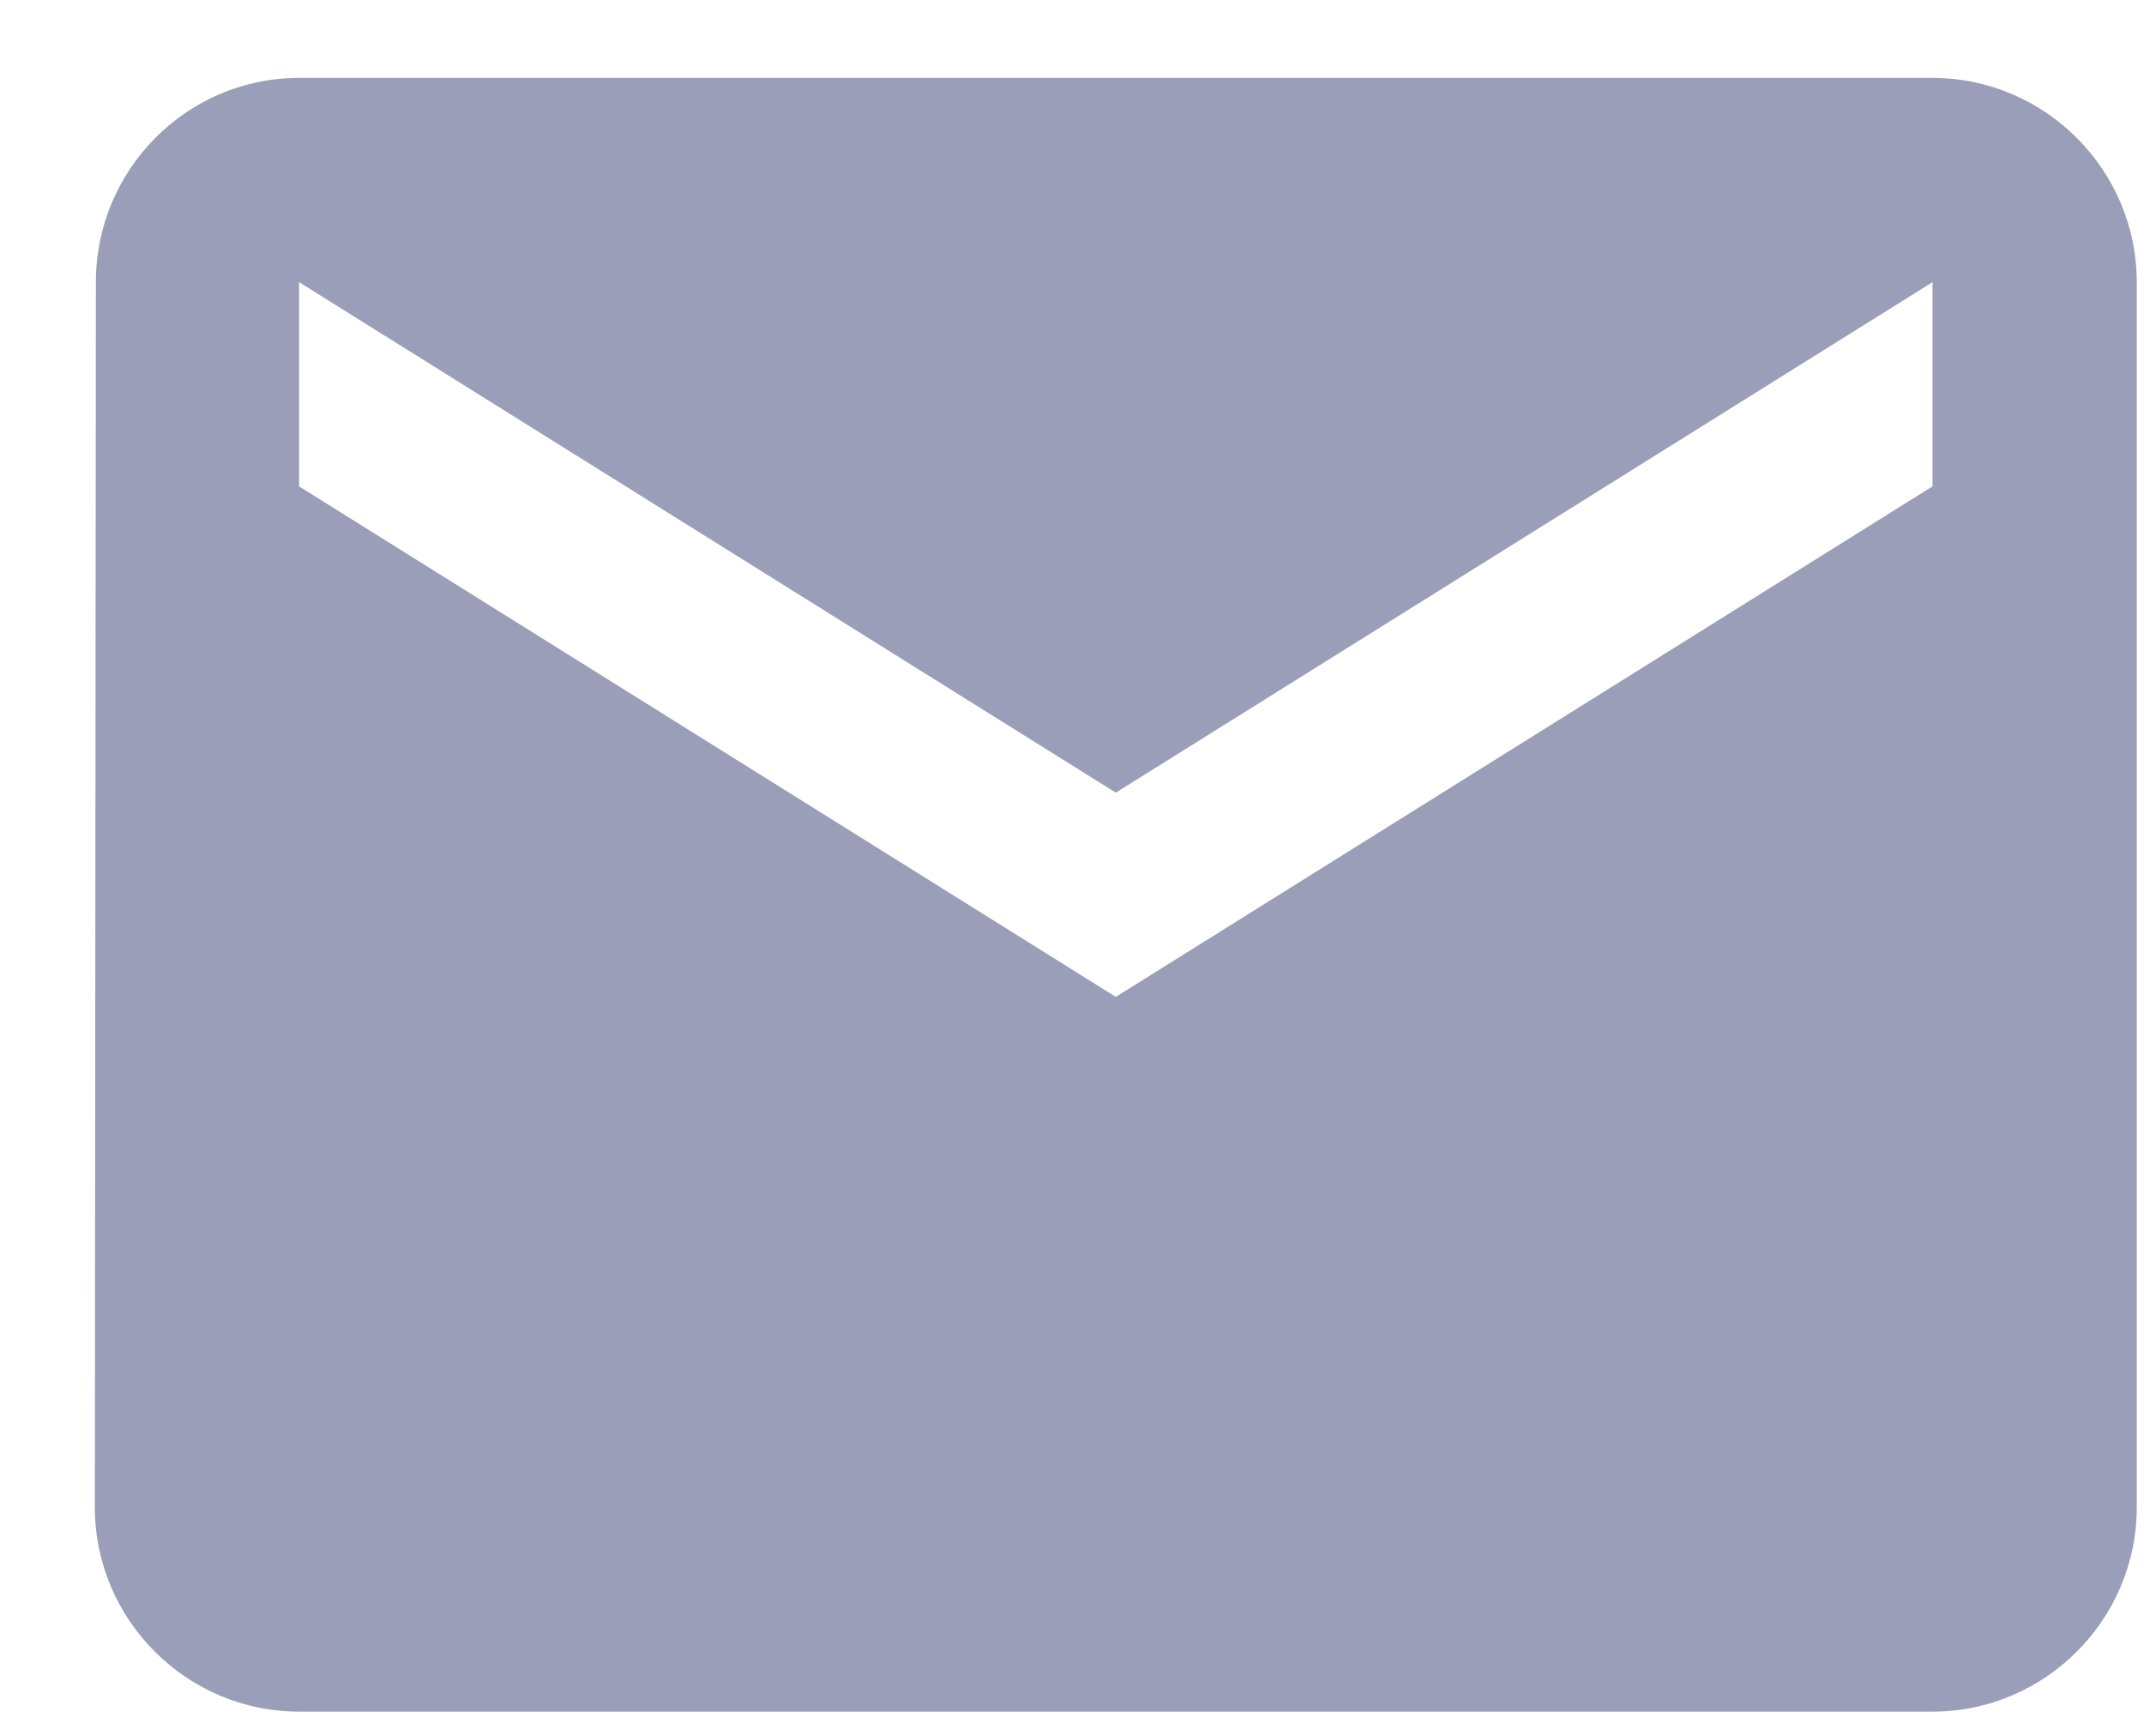  <svg width="21" height="17" viewBox="0 0 21 17" fill="none" xmlns="http://www.w3.org/2000/svg">
                                    <path d="M18.929 0.763H2.929C1.829 0.763 0.939 1.663 0.939 2.763L0.929 14.763C0.929 15.863 1.829 16.763 2.929 16.763H18.929C20.029 16.763 20.929 15.863 20.929 14.763V2.763C20.929 1.663 20.029 0.763 18.929 0.763ZM18.929 4.763L10.929 9.763L2.929 4.763V2.763L10.929 7.763L18.929 2.763V4.763Z" fill="#9B9EB8"/>
</svg>